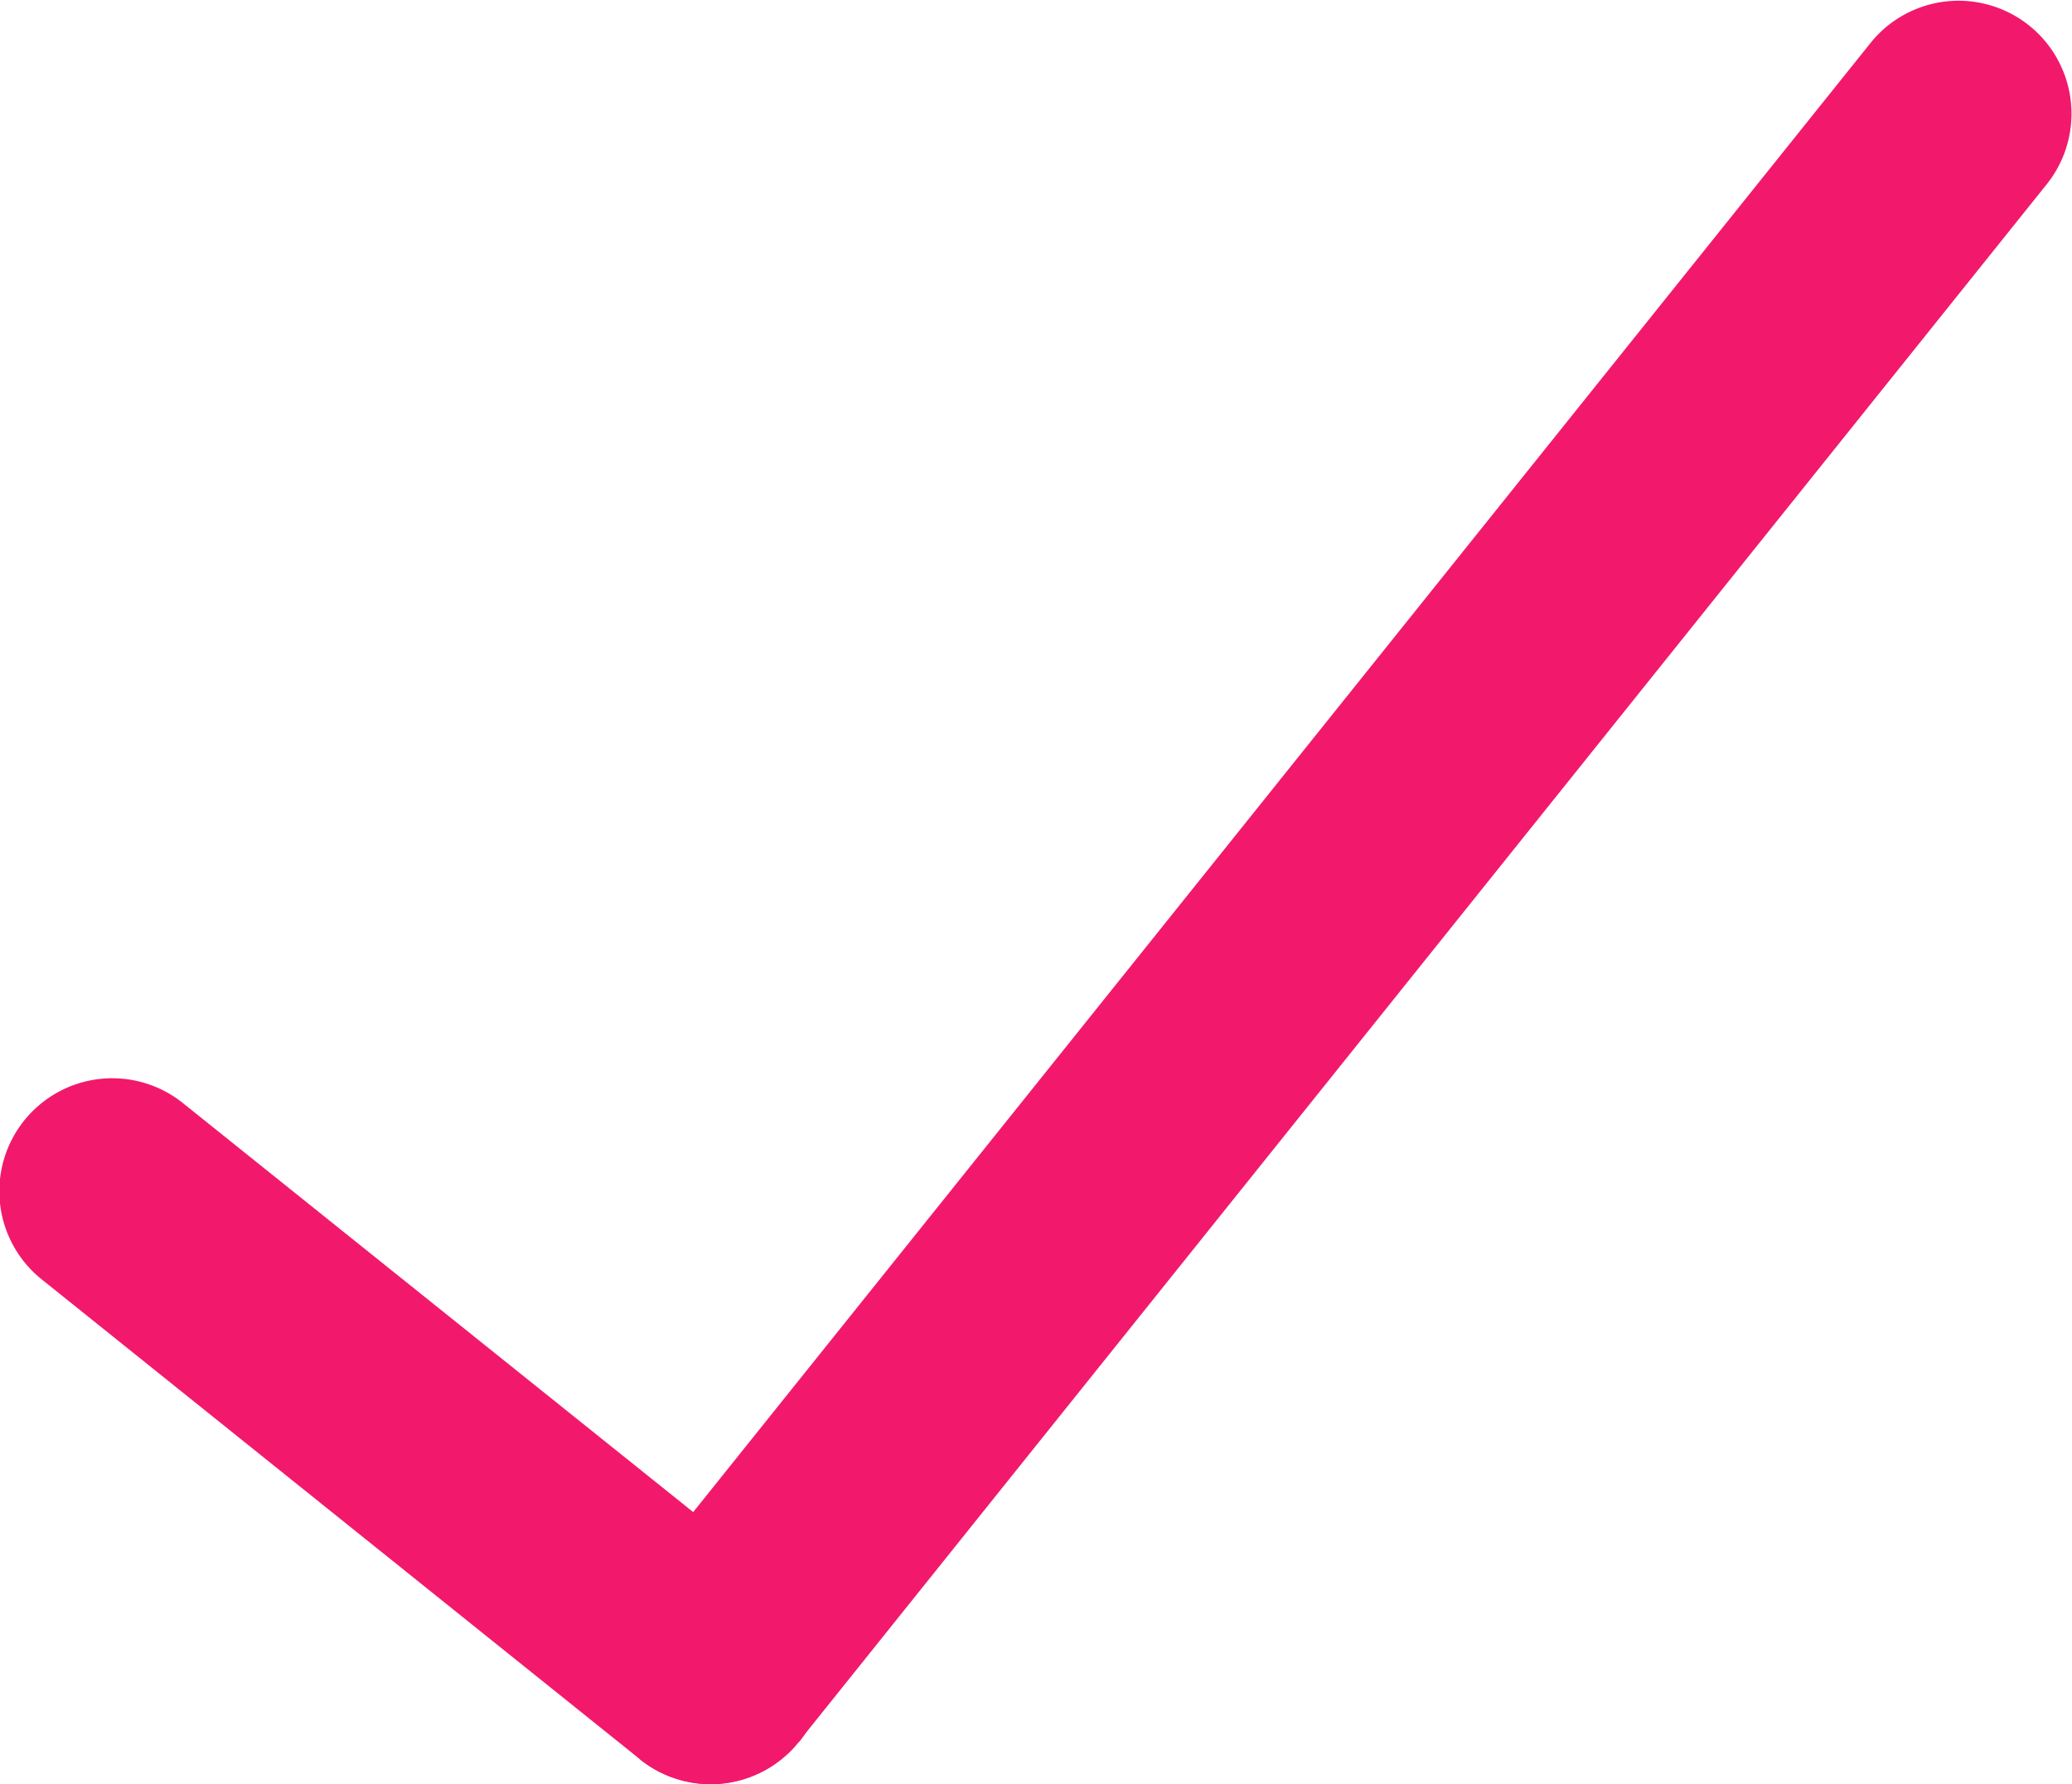 <svg id="Group_4564" data-name="Group 4564" xmlns="http://www.w3.org/2000/svg" xmlns:xlink="http://www.w3.org/1999/xlink" width="23.248" height="20.012" viewBox="0 0 23.248 20.012">
  <defs>
    <clipPath id="clip-path">
      <rect id="Rectangle_3655" data-name="Rectangle 3655" width="23.248" height="20.012" fill="#f2196c"/>
    </clipPath>
  </defs>
  <g id="Group_4552" data-name="Group 4552" clip-path="url(#clip-path)">
    <path id="Path_23235" data-name="Path 23235" d="M13.92,19.734h0a1.267,1.267,0,0,1-.2-1.781L27.73.475a1.267,1.267,0,0,1,1.977,1.585L15.7,19.537a1.267,1.267,0,0,1-1.781.2" transform="translate(-6.737 0)" fill="#f2196c"/>
    <path id="Path_23236" data-name="Path 23236" d="M8.965,31.688h0a1.267,1.267,0,0,1-1.781.2L.475,26.508a1.267,1.267,0,1,1,1.585-1.977l6.709,5.376a1.267,1.267,0,0,1,.2,1.781" transform="translate(0 -12.151)" fill="#f2196c"/>
  </g>
</svg>
